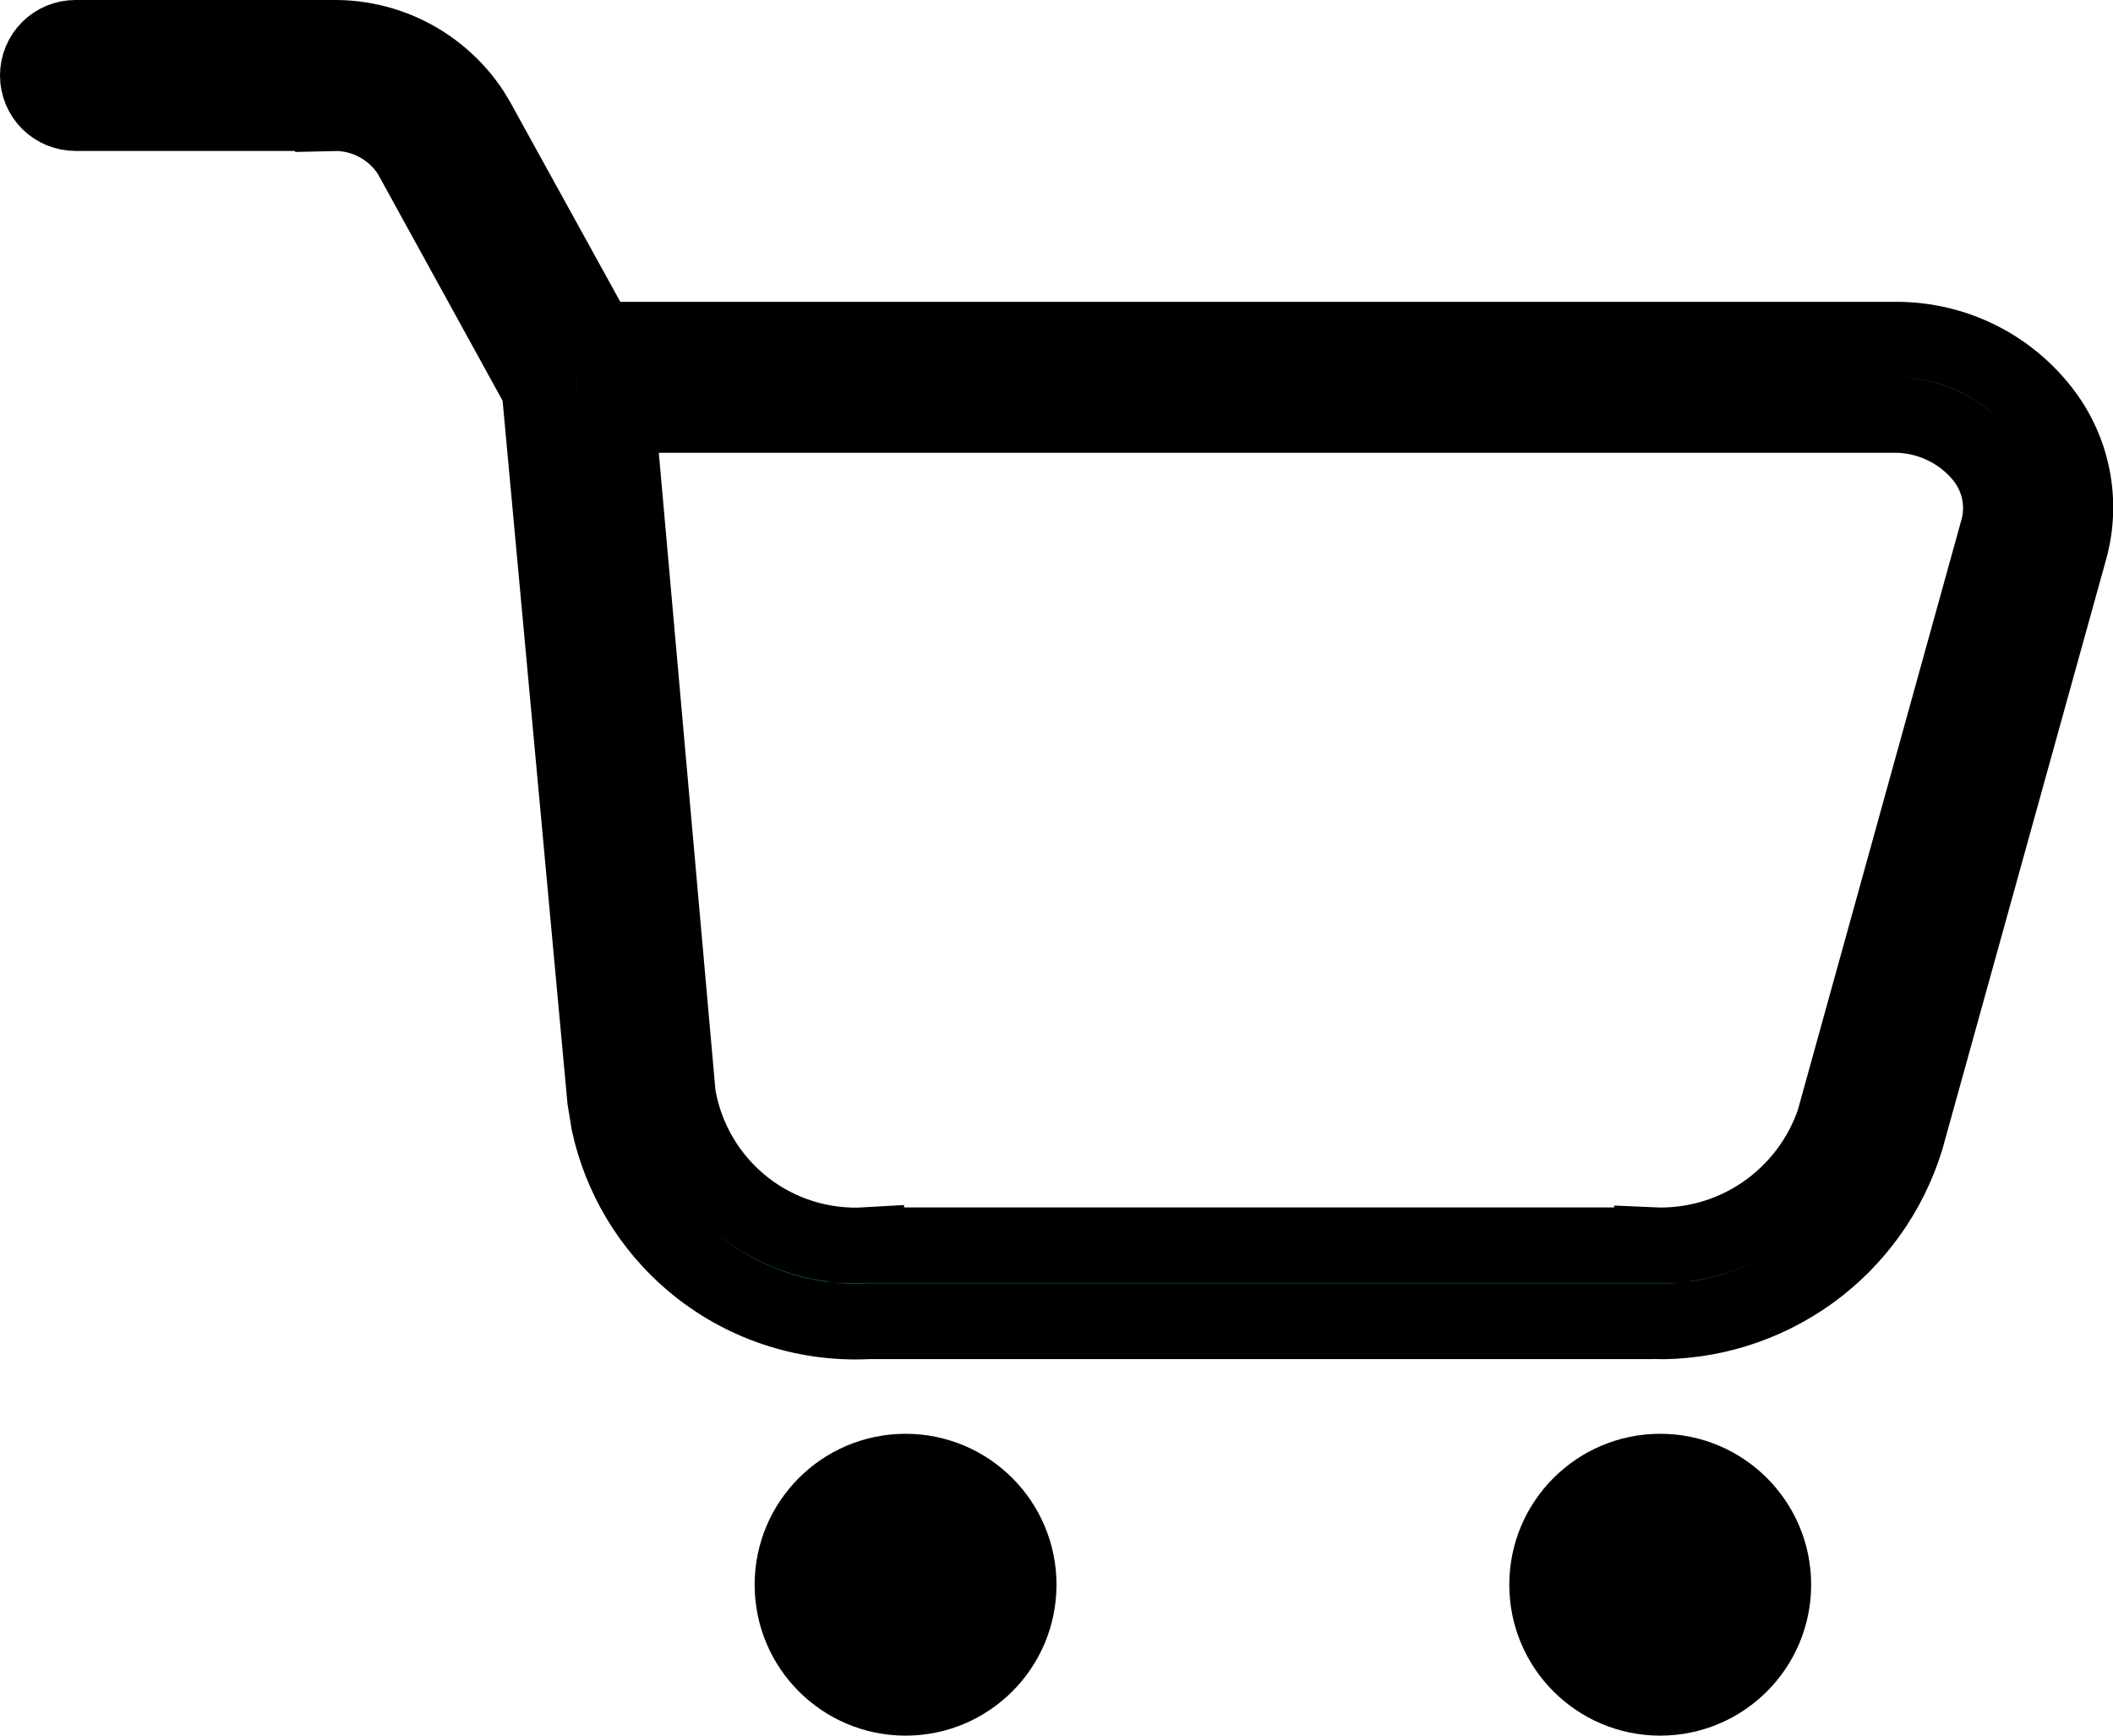 <?xml version="1.0" encoding="UTF-8"?>
<svg xmlns="http://www.w3.org/2000/svg" width="28" height="23" viewBox="0 0 28 23" fill="none">
  <path d="M1 0.5H4.415C4.802 0.496 5.184 0.595 5.52 0.788C5.813 0.957 6.064 1.192 6.25 1.474L6.325 1.598L7.782 4.241L7.925 4.5H25.106C25.484 4.496 25.857 4.579 26.196 4.743C26.536 4.907 26.833 5.148 27.064 5.446L27.065 5.447C27.264 5.703 27.4 6.002 27.463 6.319C27.526 6.637 27.514 6.964 27.428 7.276L25.258 15.094C25.039 15.806 24.595 16.428 23.991 16.864C23.384 17.302 22.651 17.53 21.902 17.511V17.51H11.508L11.496 17.511C10.652 17.552 9.822 17.271 9.177 16.726C8.612 16.248 8.224 15.599 8.068 14.882L8.017 14.571L7.158 5.265L7.148 5.16L7.098 5.069L5.448 2.069L5.439 2.054L5.43 2.038C5.318 1.866 5.163 1.725 4.98 1.631C4.804 1.54 4.608 1.496 4.41 1.501V1.5H1C0.867 1.5 0.74 1.447 0.646 1.354C0.553 1.26 0.5 1.133 0.5 1C0.5 0.867 0.553 0.74 0.646 0.646C0.74 0.553 0.867 0.5 1 0.5ZM8.232 6.044L8.982 14.484L8.983 14.506L8.987 14.526C9.089 15.11 9.405 15.636 9.872 16C10.33 16.357 10.902 16.533 11.48 16.499V16.5H21.89V16.499C22.412 16.523 22.928 16.38 23.361 16.087C23.802 15.789 24.134 15.354 24.304 14.85L24.309 14.837L24.311 14.823L26.481 6.994L26.485 6.979L26.488 6.966C26.524 6.801 26.521 6.63 26.48 6.467C26.438 6.303 26.358 6.151 26.248 6.023C26.106 5.858 25.929 5.725 25.73 5.635C25.532 5.545 25.317 5.498 25.1 5.5H8.184L8.232 6.044Z" fill="#094D1B" stroke="black"></path>
  <path d="M12 19.5C12.828 19.5 13.5 20.172 13.5 21C13.5 21.829 12.828 22.5 12 22.5C11.172 22.5 10.5 21.829 10.5 21C10.5 20.172 11.172 19.5 12 19.5Z" fill="black" stroke="black"></path>
  <path d="M22 19.5C22.828 19.5 23.5 20.172 23.5 21C23.5 21.829 22.828 22.5 22 22.5C21.172 22.5 20.5 21.829 20.5 21C20.5 20.172 21.172 19.5 22 19.5Z" fill="black" stroke="black"></path>
</svg>
